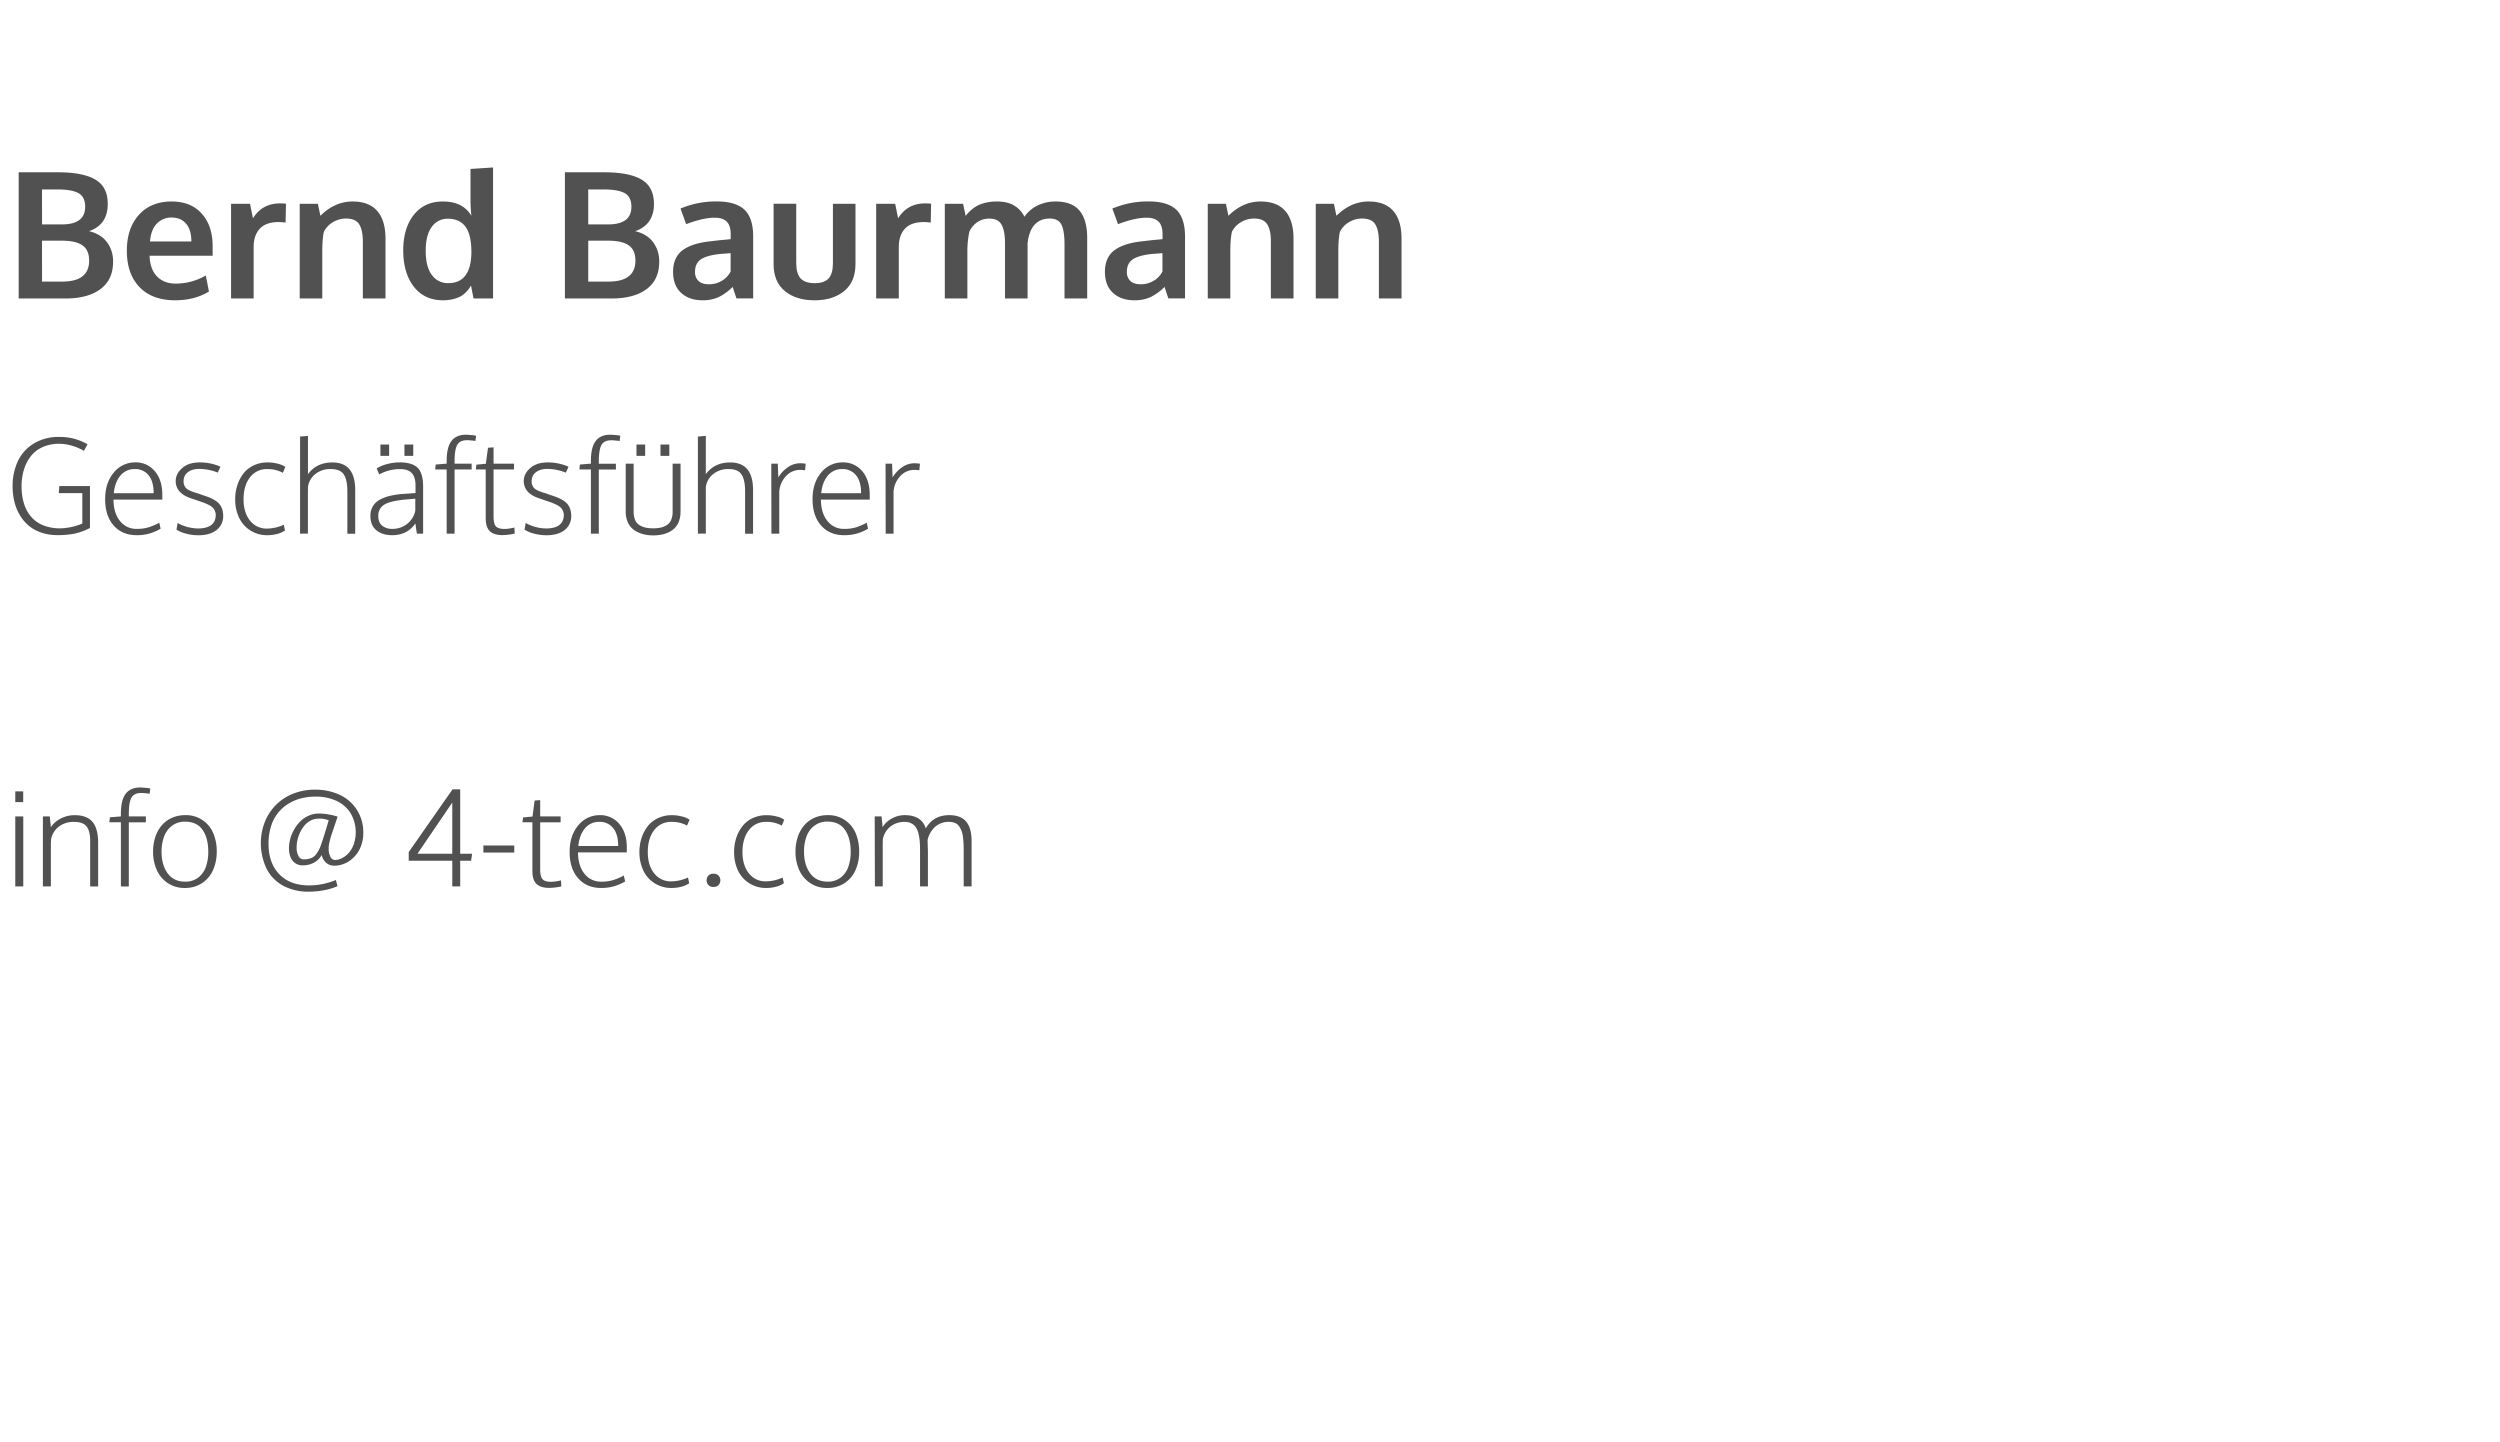 <svg id="Ebene_1" data-name="Ebene 1" xmlns="http://www.w3.org/2000/svg" viewBox="0 0 1700.79 980.79"><defs><style>.cls-1{fill:#515151;}</style></defs><title>4tec_BB_Beschreibung</title><path class="cls-1" d="M12.71,203.05V117.21H39.49q17,0,25.43,5t8.38,16.58a28.12,28.12,0,0,1-.24,3.69,21,21,0,0,1-1,4.13,16.79,16.79,0,0,1-2.17,4.19,17.23,17.23,0,0,1-3.75,3.66,18.4,18.4,0,0,1-5.63,2.78q8,1.94,12.19,7.42a21.47,21.47,0,0,1,4.22,13.5q0,12.14-8.58,18.52t-23.76,6.38Zm15.88-50.39H42.18q15.76,0,15.76-12,0-6.74-4.54-9.26T39,128.88H28.59Zm0,38.91H42.36q18.28,0,18.28-14.3,0-7.2-4.57-10.37T42,163.74H28.59Z"/><path class="cls-1" d="M119.12,204.29q-15.54,0-24.17-8.94t-8.65-24.7q0-15.35,8.15-24.43t22.2-9.14q13.3,0,20.66,8.32t7.35,22.09c0,.66,0,1.74,0,3.22s0,2.58,0,3.28H101.77q.24,9,5,14t13,4.95A40.65,40.65,0,0,0,140,187.41l2.16,10.9Q132.48,204.28,119.12,204.29Zm-17.06-40h28.13q0-7.84-3.57-12.07T116.71,148a13.53,13.53,0,0,0-10,4.1Q102.66,156.24,102.06,164.32Z"/><path class="cls-1" d="M157.2,203.05V138.66h12.89l2,9.84q6.33-10.12,18.34-10.13a30.29,30.29,0,0,1,4.11.23l-.24,12.83a33.28,33.28,0,0,0-4.86-.35c-5.67,0-9.89,1.51-12.69,4.51s-4.19,7.19-4.19,12.54v34.92Z"/><path class="cls-1" d="M203.9,203.05V138.66h12.36l1.7,8.14q9.85-9.72,21.86-9.72,11.25,0,16.84,6.47t5.6,18.78v40.72H246.85V164.21q-.06-7.8-2.52-11.66t-8.85-3.87a17,17,0,0,0-9.11,2.55,15.51,15.51,0,0,0-6,6.41q-1.12,4.58-1.12,14.07v31.34Z"/><path class="cls-1" d="M301.34,204.29q-12.6,0-19.8-9.26t-7.21-24.73q0-15,7.18-24.11t19.77-9.11q13.71,0,19.4,9.72a109.09,109.09,0,0,1-.59-11.07v-20.8l15.35-1v89.12h-13.3l-1.7-8.78c-.66,1-1.28,2-1.84,2.72a20.34,20.34,0,0,1-2.49,2.64,15,15,0,0,1-3.55,2.4,23.65,23.65,0,0,1-4.8,1.58A28.36,28.36,0,0,1,301.34,204.29ZM305,192.62q15.47,0,15.7-21,0-11.9-4-17.34T304.8,148.8a13.1,13.1,0,0,0-11.05,5.53q-4.12,5.55-4.13,16.32T293.75,187A13.21,13.21,0,0,0,305,192.62Z"/><path class="cls-1" d="M384.31,203.05V117.21h26.78q17.06,0,25.43,5t8.38,16.58a28.12,28.12,0,0,1-.24,3.69,20.35,20.35,0,0,1-1.05,4.13,16.79,16.79,0,0,1-2.17,4.19,17.23,17.23,0,0,1-3.75,3.66,18.4,18.4,0,0,1-5.63,2.78q8,1.94,12.19,7.42a21.47,21.47,0,0,1,4.22,13.5q0,12.14-8.58,18.52t-23.76,6.38Zm15.88-50.39h13.59q15.77,0,15.77-12,0-6.74-4.55-9.26t-14.44-2.51H400.19Zm0,38.91H414q18.29,0,18.28-14.3,0-7.2-4.57-10.37t-14.12-3.16H400.19Z"/><path class="cls-1" d="M477.94,204.29q-9,0-14.5-5t-5.54-14.26q0-10,6.57-14.86t19.8-6.12c1.21-.16,2.52-.31,3.93-.47s3-.31,4.74-.47,3.15-.29,4.16-.41v-3.4c0-3.9-.89-6.74-2.69-8.52s-4.53-2.67-8.2-2.67q-7.86,0-19.4,4.4-.06-.18-1.93-5.34t-1.94-5.27a61.94,61.94,0,0,1,24.61-4.86q13,0,18.93,5.65T512.4,161v42H501c0-.15-.47-1.46-1.29-3.92s-1.23-3.77-1.23-3.93a36.11,36.11,0,0,1-9.4,6.89A25.84,25.84,0,0,1,477.94,204.29Zm4.16-10.9a16.76,16.76,0,0,0,9.29-2.55,15,15,0,0,0,5.66-6.18V172.23l-3.08.24c-1.93.16-3,.23-3.14.23q-9.31.83-13.65,3.52t-4.33,8.67a8.11,8.11,0,0,0,2.4,6.3C476.85,192.65,479.13,193.39,482.1,193.39Z"/><path class="cls-1" d="M574.33,198q-7.68,6.3-20.21,6.3T533.93,198q-7.65-6.27-7.65-18.4v-41h15.41V179q0,7.22,3,10.43t9.58,3.22q6.45,0,9.41-3.19T566.65,179V138.66H582v41Q582,191.68,574.33,198Z"/><path class="cls-1" d="M596.07,203.05V138.66H609l2,9.84q6.33-10.12,18.34-10.13a30,30,0,0,1,4.1.23l-.23,12.83a33.39,33.39,0,0,0-4.86-.35q-8.5,0-12.69,4.51t-4.19,12.54v34.92Z"/><path class="cls-1" d="M642.77,203.05V138.66h12.42l1.76,8.2c.78-1,1.53-1.84,2.25-2.6a24.67,24.67,0,0,1,3-2.58,20.4,20.4,0,0,1,4-2.38,27.18,27.18,0,0,1,5.28-1.58,33.23,33.23,0,0,1,6.71-.64c5.11,0,9.21,1,12.27,3.1a17.62,17.62,0,0,1,6.48,7.27,23.08,23.08,0,0,1,9-7.68,27.59,27.59,0,0,1,12.25-2.69q11.07,0,16.26,6.27t5.18,18.57v41.13H724.21V166.49q0-9.44-2.08-13.62t-7.94-4.19q-9,0-12.89,8.09a28.62,28.62,0,0,0-2.22,8.61v37.67H683.73V165.79q0-8.61-2.29-12.83t-8.26-4.22a14.24,14.24,0,0,0-8.38,2.46,15.66,15.66,0,0,0-5.33,6.44,64.67,64.67,0,0,0-1.35,14.18v31.23Z"/><path class="cls-1" d="M771.73,204.29q-9,0-14.5-5t-5.54-14.26q0-10,6.57-14.86t19.8-6.12c1.21-.16,2.52-.31,3.93-.47s3-.31,4.74-.47,3.15-.29,4.16-.41v-3.4q0-5.85-2.69-8.52c-1.8-1.78-4.53-2.67-8.21-2.67q-7.85,0-19.39,4.4-.06-.18-1.93-5.34t-1.94-5.27a61.94,61.94,0,0,1,24.61-4.86q13,0,18.93,5.65T806.19,161v42H794.82c0-.15-.47-1.46-1.29-3.92s-1.23-3.77-1.23-3.93a36.11,36.11,0,0,1-9.4,6.89A25.84,25.84,0,0,1,771.73,204.29Zm4.16-10.9a16.76,16.76,0,0,0,9.29-2.55,14.88,14.88,0,0,0,5.65-6.18V172.23l-3.07.24c-1.94.16-3,.23-3.14.23q-9.32.83-13.65,3.52t-4.33,8.67a8.11,8.11,0,0,0,2.4,6.3C770.64,192.65,772.92,193.39,775.89,193.39Z"/><path class="cls-1" d="M821.65,203.05V138.66H834l1.7,8.14q9.84-9.72,21.85-9.72,11.25,0,16.85,6.47T880,162.33v40.72H864.6V164.21q0-7.8-2.52-11.66t-8.84-3.87a17,17,0,0,0-9.11,2.55,15.47,15.47,0,0,0-6,6.41Q837,162.22,837,171.71v31.34Z"/><path class="cls-1" d="M895.13,203.05V138.66H907.5l1.69,8.14q9.85-9.72,21.86-9.72,11.25,0,16.85,6.47t5.59,18.78v40.72H938.08V164.21q-.06-7.8-2.52-11.66t-8.85-3.87a17,17,0,0,0-9.11,2.55,15.51,15.51,0,0,0-6,6.41q-1.12,4.58-1.12,14.07v31.34Z"/><path class="cls-1" d="M39.13,364.05a33.88,33.88,0,0,1-10.89-1.67,26.45,26.45,0,0,1-8.58-4.67,27.9,27.9,0,0,1-6.1-7.15,32.79,32.79,0,0,1-3.74-9.13A43.16,43.16,0,0,1,8.58,330.9a39.34,39.34,0,0,1,3.65-17.32,27.88,27.88,0,0,1,10.89-11.93,32.35,32.35,0,0,1,17.14-4.39,37.12,37.12,0,0,1,19.29,5l-2.47,4.47A33.94,33.94,0,0,0,49,303.24a30.61,30.61,0,0,0-8.72-1.33A27,27,0,0,0,29,304.17a21.08,21.08,0,0,0-8.06,6.24,28.32,28.32,0,0,0-4.67,9.14,38.16,38.16,0,0,0-1.59,11.26,39.66,39.66,0,0,0,1.61,11.69,25.25,25.25,0,0,0,4.83,9,21,21,0,0,0,8.25,5.86A30.47,30.47,0,0,0,41,359.45a41.13,41.13,0,0,0,15-3.26V335.5H40l.35-4.82H61.21v28.51A41.61,41.61,0,0,1,50.93,363,57.1,57.1,0,0,1,39.13,364.05Z"/><path class="cls-1" d="M93,364.1q-9.85,0-15.66-6.61t-5.8-17.9q0-10.9,5.67-17.86a18.65,18.65,0,0,1,14.66-7.17,16.79,16.79,0,0,1,13.47,6q5.09,6,5.09,16.08c0,.26,0,.79,0,1.59s0,1.35,0,1.67H77.2q.09,9.18,4.43,14.54A14,14,0,0,0,93.1,359.8a27.07,27.07,0,0,0,8.09-1.09,42.14,42.14,0,0,0,7.17-3.09l.91,4.05A30.54,30.54,0,0,1,93,364.1ZM77.42,335.55h27.11q0-8-3.43-12.19a11.46,11.46,0,0,0-9.43-4.24,12.12,12.12,0,0,0-9.82,4.52Q78.12,328.16,77.42,335.55Z"/><path class="cls-1" d="M135.08,364.14a32,32,0,0,1-8.64-1.13,22.48,22.48,0,0,1-6.39-2.69l.78-4.52a29.74,29.74,0,0,0,13.73,3.73q11.77,0,12.21-8.73a7.26,7.26,0,0,0-2.37-5.74q-2.35-2.08-9.49-4.34l-4.13-1.44q-11.18-3.39-11.25-12,0-5,4.41-8.85t11.93-3.84A34.2,34.2,0,0,1,150,317.51l-1.83,4A35.42,35.42,0,0,0,135.73,319q-5,0-7.93,2.26a7.34,7.34,0,0,0-2.89,6.08,6.34,6.34,0,0,0,1.89,4.94q1.89,1.71,7.5,3.28c.41.11,1.15.37,2.24.78l1.8.65q7.51,2.31,10.5,5.45t3,8.59a11.75,11.75,0,0,1-4.67,9.69Q142.6,364.15,135.08,364.14Z"/><path class="cls-1" d="M182.06,364.1a21.09,21.09,0,0,1-12-3.39,20.86,20.86,0,0,1-7.57-8.85A29,29,0,0,1,160,339.72a31,31,0,0,1,1.47-9.65,26.18,26.18,0,0,1,4.2-8,19,19,0,0,1,7-5.49,22.07,22.07,0,0,1,9.54-2,26.38,26.38,0,0,1,6.85.91,14.88,14.88,0,0,1,5.06,2.17l-1.69,4a21.3,21.3,0,0,0-10.61-2.52,14.08,14.08,0,0,0-11.77,5.63q-4.35,5.63-4.35,14.93,0,8.91,4.32,14.4a14.21,14.21,0,0,0,11.8,5.5A28.17,28.17,0,0,0,193.05,357l.83,3.87a15,15,0,0,1-5.3,2.37A25.6,25.6,0,0,1,182.06,364.1Z"/><path class="cls-1" d="M204.14,363.05V297l5.38-.48v24a1.44,1.44,0,0,1,0,.39,3,3,0,0,0,0,.48c0,.29,0,.72-.07,1.3q5.84-8.08,16.69-8.08,15.51,0,15.52,18.73v29.76h-5.35V334.33q0-8-2.48-11.62T225,319.12a16.08,16.08,0,0,0-10.34,3.28,13.64,13.64,0,0,0-5.09,8.45c-.06,1.16-.09,2.89-.09,5.17v27Z"/><path class="cls-1" d="M266.8,364.1q-6.74,0-10.78-3.39T252,351a12.71,12.71,0,0,1,1.61-6.5,12.15,12.15,0,0,1,4.67-4.48,27.85,27.85,0,0,1,7-2.67,57.86,57.86,0,0,1,9.15-1.35c3.7-.23,6.46-.42,8.25-.56v-5.3q0-5.48-2.5-8.24t-8-2.76A29,29,0,0,0,258,322.77c-.11-.29-.38-.92-.8-1.89s-.72-1.72-.89-2.24a24.91,24.91,0,0,1,7-2.91,32.61,32.61,0,0,1,8.52-1.17q8.55,0,12.29,3.67t3.74,13v31.81h-4.21c-.15-.66-.36-2-.63-3.95s-.42-3-.42-3Q277.07,364.1,266.8,364.1Zm.18-4.3a15.91,15.91,0,0,0,9.88-3.29,15.33,15.33,0,0,0,5.67-9.1v-8.13l-6.3.53q-10.61.94-14.73,3.47a8.52,8.52,0,0,0-4.13,7.82q0,4.35,2.63,6.52A10.6,10.6,0,0,0,267,359.8Zm-8.17-49.68v-7.69h5.91v7.69Zm16.34,0v-7.69h6v7.69Z"/><path class="cls-1" d="M303.87,363.05V319.38h-7.82l.35-3.35,7.47-.6v-1.79q0-9.37,3.28-13.64t10.06-4.26a56.8,56.8,0,0,1,6.65.65l-.39,3.57c-2.78-.32-4.67-.48-5.65-.48-3.3,0-5.56,1.06-6.76,3.19s-1.8,5.88-1.8,11.23v1.53h11.6v3.95h-11.6v43.67Z"/><path class="cls-1" d="M342,364.05q-6,0-8.78-2.71c-1.86-1.81-2.78-4.76-2.78-8.85V319.38h-6.74l.39-3.26,6.43-.61L332,304.6l3.78-.26v11.09h13.9v3.95h-13.9v32q0,5.06,1.65,6.76t5.82,1.72a28.27,28.27,0,0,0,6.69-1l.22,4.17A44.41,44.41,0,0,1,342,364.05Z"/><path class="cls-1" d="M371.88,364.14a32.18,32.18,0,0,1-8.65-1.13,22.74,22.74,0,0,1-6.39-2.69l.79-4.52a29.71,29.71,0,0,0,13.73,3.73q11.77,0,12.21-8.73a7.26,7.26,0,0,0-2.37-5.74q-2.37-2.08-9.49-4.34l-4.13-1.44q-11.18-3.39-11.26-12,0-5,4.41-8.85t11.93-3.84a34.24,34.24,0,0,1,14.13,2.95l-1.83,4A35.42,35.42,0,0,0,372.53,319q-5,0-7.93,2.26a7.31,7.31,0,0,0-2.89,6.08,6.34,6.34,0,0,0,1.89,4.94q1.89,1.71,7.5,3.28c.4.11,1.15.37,2.24.78s1.68.62,1.8.65q7.51,2.31,10.49,5.45t3,8.59a11.77,11.77,0,0,1-4.67,9.69Q379.4,364.15,371.88,364.14Z"/><path class="cls-1" d="M402,363.05V319.38h-7.83l.35-3.35,7.48-.6v-1.79q0-9.37,3.28-13.64t10.06-4.26a57,57,0,0,1,6.65.65L421.6,300q-4.19-.48-5.65-.48-5,0-6.76,3.19t-1.81,11.23v1.53H419v3.95H407.38v43.67Z"/><path class="cls-1" d="M444.45,364.23a26.74,26.74,0,0,1-6.93-.85,20,20,0,0,1-5.93-2.65,12.26,12.26,0,0,1-4.32-5.11,17.74,17.74,0,0,1-1.59-7.78V315.43h5.39V348a14.17,14.17,0,0,0,1,5.73,7.63,7.63,0,0,0,3,3.54,13.24,13.24,0,0,0,4.17,1.68,24.7,24.7,0,0,0,5.17.47,23.1,23.1,0,0,0,5.13-.5,12.91,12.91,0,0,0,4.13-1.71,7.76,7.76,0,0,0,2.93-3.54,14.09,14.09,0,0,0,1-5.67V315.43h5.39v32.41a18.86,18.86,0,0,1-1,6.52,13.32,13.32,0,0,1-2.78,4.7,14.75,14.75,0,0,1-4.19,3,20,20,0,0,1-5.05,1.67A30.32,30.32,0,0,1,444.45,364.23ZM433,310.12v-7.69h5.91v7.69Zm16.34,0v-7.69h6v7.69Z"/><path class="cls-1" d="M474.79,363.05V297l5.39-.48v24a1.25,1.25,0,0,1,0,.39,3,3,0,0,0,0,.48c0,.29,0,.72-.07,1.3q5.83-8.08,16.69-8.08,15.52,0,15.52,18.73v29.76H506.9V334.33q0-8-2.48-11.62t-8.73-3.59a16.08,16.08,0,0,0-10.34,3.28,13.64,13.64,0,0,0-5.09,8.45c-.06,1.16-.08,2.89-.08,5.17v27Z"/><path class="cls-1" d="M524.81,363.05q-.09-41.93-.09-47.62h4.43l.35,9.38a22,22,0,0,1,6.52-6.95,14.4,14.4,0,0,1,8.25-2.69,26.43,26.43,0,0,1,3.83.3l-.39,4.48a19.55,19.55,0,0,0-3.31-.27,12.89,12.89,0,0,0-10.14,4.76,16.71,16.71,0,0,0-4.11,11.28v27.33Z"/><path class="cls-1" d="M574.26,364.1q-9.87,0-15.67-6.61t-5.8-17.9q0-10.9,5.67-17.86a18.65,18.65,0,0,1,14.67-7.17,16.8,16.8,0,0,1,13.47,6q5.08,6,5.09,16.08,0,.39,0,1.59c0,.8,0,1.35,0,1.67H558.48q.09,9.18,4.44,14.54a14,14,0,0,0,11.47,5.37,27,27,0,0,0,8.08-1.09,41.47,41.47,0,0,0,7.17-3.09l.92,4.05A30.57,30.57,0,0,1,574.26,364.1ZM558.7,335.55h27.12q0-8-3.43-12.19a11.48,11.48,0,0,0-9.43-4.24,12.16,12.16,0,0,0-9.83,4.52Q559.4,328.16,558.7,335.55Z"/><path class="cls-1" d="M602.55,363.05q-.09-41.93-.09-47.62h4.44l.34,9.38a22.15,22.15,0,0,1,6.52-6.95,14.43,14.43,0,0,1,8.26-2.69,26.3,26.3,0,0,1,3.82.3l-.39,4.48a19.34,19.34,0,0,0-3.3-.27A12.9,12.9,0,0,0,612,324.44a16.7,16.7,0,0,0-4.1,11.28v27.33Z"/><path class="cls-1" d="M10.4,545.69v-7.3h5.39v7.3Zm0,57.36V555.43h5.44v47.62Z"/><path class="cls-1" d="M29.18,603.05V555.43h4.69l.74,7.34a17.84,17.84,0,0,1,6.89-6,20.33,20.33,0,0,1,9.32-2.19q8.22,0,12.08,4.52t3.87,14.42v29.55H61.34v-32q-.23-6.35-2.7-9.13t-8.12-2.78a16.54,16.54,0,0,0-10.59,3.26,14.06,14.06,0,0,0-5.15,8.43c-.11,1.36-.17,2.78-.17,4.26v27.94Z"/><path class="cls-1" d="M82.24,603.05V559.38H74.42l.34-3.35,7.48-.6v-1.79q0-9.37,3.28-13.64t10.06-4.26a57,57,0,0,1,6.65.65l-.39,3.57c-2.78-.32-4.67-.48-5.65-.48-3.3,0-5.56,1.06-6.76,3.19s-1.8,5.88-1.8,11.23v1.53h11.6v4H87.63v43.67Z"/><path class="cls-1" d="M125.65,604.1a20.21,20.21,0,0,1-11.4-3.26,20.82,20.82,0,0,1-7.52-8.84,29.67,29.67,0,0,1-2.59-12.63,31.22,31.22,0,0,1,1.5-9.84,23.79,23.79,0,0,1,4.28-7.87,19.44,19.44,0,0,1,6.91-5.21,21.77,21.77,0,0,1,9.17-1.89,19.95,19.95,0,0,1,19,12.1,30.79,30.79,0,0,1,2.45,12.62A30.42,30.42,0,0,1,144.9,592a20.45,20.45,0,0,1-7.51,8.85A21,21,0,0,1,125.65,604.1Zm.39-4.31a14,14,0,0,0,8.8-2.75,15.71,15.71,0,0,0,5.22-7.28,30.5,30.5,0,0,0,1.63-10.39q0-9.21-3.91-14.82T125.87,559a14.21,14.21,0,0,0-8.89,2.8,16.11,16.11,0,0,0-5.36,7.34,29.67,29.67,0,0,0-1.7,10.41q0,8.91,4.15,14.6T126,599.79Z"/><path class="cls-1" d="M210.09,606.62a36.22,36.22,0,0,1-17.17-3.89,27.2,27.2,0,0,1-11.4-11.43,40.14,40.14,0,0,1-1.35-32.14,35,35,0,0,1,7.5-11.49A34.08,34.08,0,0,1,199.33,540a39.62,39.62,0,0,1,14.93-2.78,39,39,0,0,1,16.82,3.5A27.72,27.72,0,0,1,242.83,551a28.18,28.18,0,0,1,4.33,15.62,25.52,25.52,0,0,1-1.11,7.59,21.37,21.37,0,0,1-3,6.23,22.12,22.12,0,0,1-4.41,4.59,18.49,18.49,0,0,1-5.37,2.91,18,18,0,0,1-5.82,1,8.14,8.14,0,0,1-5.65-2.07,9.06,9.06,0,0,1-2.91-5.23,13.38,13.38,0,0,1-5,5.06,15.41,15.41,0,0,1-8,2,8.47,8.47,0,0,1-5.19-1.59,8.89,8.89,0,0,1-3.11-4.13,16.44,16.44,0,0,1-1-5.84,25,25,0,0,1,.87-6.39,26.69,26.69,0,0,1,2.63-6.39,26.38,26.38,0,0,1,4.18-5.52,18.6,18.6,0,0,1,5.73-3.91,17.29,17.29,0,0,1,7.06-1.48,39.63,39.63,0,0,1,6.33.61,44.29,44.29,0,0,1,6.28,1.48q-.66,2-2,6t-2.09,6.17q-.74,2.22-1.37,4.93a20.59,20.59,0,0,0-.63,4.45,12.78,12.78,0,0,0,1.13,5.65,3.51,3.51,0,0,0,3.22,2.31,10.48,10.48,0,0,0,4.91-1.31,16.22,16.22,0,0,0,4.54-3.63,17.85,17.85,0,0,0,3.35-5.95,25.57,25.57,0,0,0-2.26-21,22.31,22.31,0,0,0-9.7-8.38,33.33,33.33,0,0,0-14.1-2.83,39.56,39.56,0,0,0-9.88,1.2,30.15,30.15,0,0,0-8.74,3.76,26.85,26.85,0,0,0-11.67,15.31,38.63,38.63,0,0,0-1.69,11.76q0,13.21,7.34,20.79t20.21,7.59a47.5,47.5,0,0,0,18.25-3.7l1.13,4.22a43.64,43.64,0,0,1-9.06,2.74A53.74,53.74,0,0,1,210.09,606.62Zm-3.3-22a12.86,12.86,0,0,0,5.19-.95,8.39,8.39,0,0,0,3.63-3.28,28.3,28.3,0,0,0,2.13-3.89c.43-1,1-2.74,1.78-5.09.14-.4.25-.71.3-.91q1.83-5.65,3.78-12.43a16.42,16.42,0,0,0-6.82-1.13,11.64,11.64,0,0,0-5.3,1.24,13.08,13.08,0,0,0-4.21,3.28,21.93,21.93,0,0,0-3,4.63,23.8,23.8,0,0,0-1.87,5.26,22.87,22.87,0,0,0-.61,5.15,11.83,11.83,0,0,0,1.28,5.86A4.05,4.05,0,0,0,206.79,584.67Z"/><path class="cls-1" d="M307.69,603.05V585.58H278.06v-5.91L307.87,537h5.21V580.8h8.09l-.66,4.78h-7.43v17.47ZM284,580.8h23.68V546Z"/><path class="cls-1" d="M328.86,580V575.2h21V580Z"/><path class="cls-1" d="M373.75,604.05q-6,0-8.78-2.71t-2.78-8.85V559.38h-6.74l.39-3.26,6.44-.61,1.43-10.9,3.78-.27v11.09H381.4v4H367.49v32q0,5,1.65,6.75t5.83,1.72a28.41,28.41,0,0,0,6.69-1l.22,4.17A44.6,44.6,0,0,1,373.75,604.05Z"/><path class="cls-1" d="M409,604.1q-9.86,0-15.66-6.61t-5.81-17.9q0-10.9,5.68-17.86a18.65,18.65,0,0,1,14.66-7.17,16.8,16.8,0,0,1,13.47,6q5.09,6,5.09,16.08c0,.26,0,.79,0,1.59s0,1.35,0,1.67H393.22q.09,9.17,4.43,14.54a14,14,0,0,0,11.47,5.36,27.09,27.09,0,0,0,8.09-1.08,42.14,42.14,0,0,0,7.17-3.09l.91,4A30.54,30.54,0,0,1,409,604.1Zm-15.55-28.55h27.11q0-8-3.43-12.19a11.46,11.46,0,0,0-9.43-4.24,12.12,12.12,0,0,0-9.82,4.52Q394.14,568.16,393.44,575.55Z"/><path class="cls-1" d="M457.06,604.1a21.13,21.13,0,0,1-12-3.39,20.76,20.76,0,0,1-7.56-8.85A29,29,0,0,1,435,579.72a31,31,0,0,1,1.48-9.65,26.16,26.16,0,0,1,4.19-8,19,19,0,0,1,7-5.49,22,22,0,0,1,9.54-2,26.25,26.25,0,0,1,6.84.91,14.86,14.86,0,0,1,5.07,2.17l-1.7,4a21.26,21.26,0,0,0-10.6-2.52,14.1,14.1,0,0,0-11.78,5.63q-4.35,5.63-4.34,14.93,0,8.91,4.32,14.4a14.19,14.19,0,0,0,11.8,5.5A28.21,28.21,0,0,0,468.05,597l.83,3.87a15.09,15.09,0,0,1-5.31,2.37A25.52,25.52,0,0,1,457.06,604.1Z"/><path class="cls-1" d="M485.35,603.4a4.36,4.36,0,0,1-3.48-1.35,4.83,4.83,0,0,1,0-6.3,4.38,4.38,0,0,1,3.48-1.34,4.49,4.49,0,0,1,3.56,1.34,4.83,4.83,0,0,1,0,6.3A4.46,4.46,0,0,1,485.35,603.4Z"/><path class="cls-1" d="M521.46,604.1a21.07,21.07,0,0,1-12-3.39,20.86,20.86,0,0,1-7.57-8.85,29,29,0,0,1-2.47-12.14,31,31,0,0,1,1.47-9.65,26.18,26.18,0,0,1,4.2-8,19,19,0,0,1,7-5.49,22.07,22.07,0,0,1,9.54-2,26.38,26.38,0,0,1,6.85.91,14.88,14.88,0,0,1,5.06,2.17l-1.69,4a21.3,21.3,0,0,0-10.61-2.52,14.08,14.08,0,0,0-11.77,5.63q-4.35,5.63-4.35,14.93,0,8.91,4.32,14.4a14.21,14.21,0,0,0,11.8,5.5A28.17,28.17,0,0,0,532.45,597l.83,3.87a15,15,0,0,1-5.3,2.37A25.6,25.6,0,0,1,521.46,604.1Z"/><path class="cls-1" d="M562.7,604.1a20.24,20.24,0,0,1-11.41-3.26,20.89,20.89,0,0,1-7.52-8.84,29.82,29.82,0,0,1-2.58-12.63,31.22,31.22,0,0,1,1.5-9.84,23.62,23.62,0,0,1,4.28-7.87,19.44,19.44,0,0,1,6.91-5.21,21.77,21.77,0,0,1,9.17-1.89,19.95,19.95,0,0,1,19,12.1,31,31,0,0,1,2.45,12.62A30.42,30.42,0,0,1,582,592a20.48,20.48,0,0,1-7.52,8.85A20.93,20.93,0,0,1,562.7,604.1Zm.39-4.31a14,14,0,0,0,8.8-2.75,15.71,15.71,0,0,0,5.22-7.28,30.75,30.75,0,0,0,1.63-10.39q0-9.21-3.92-14.82t-11.9-5.6a14.21,14.21,0,0,0-8.89,2.8,16.13,16.13,0,0,0-5.37,7.34A29.67,29.67,0,0,0,547,579.5q0,8.91,4.15,14.6T563.09,599.79Z"/><path class="cls-1" d="M595.21,603.05q-.13-43.18-.13-47.62h4.69l.69,7.3a16,16,0,0,1,6.24-5.87,17.82,17.82,0,0,1,8.8-2.3q11.43,0,14.34,9,5.08-9,16-9,7.82,0,11.49,4.45T661,572.29v30.76h-5.39V579.76c0-2.2,0-4-.08-5.52s-.2-3.08-.41-4.82a17.61,17.61,0,0,0-1-4.26A14.91,14.91,0,0,0,652.4,562a6.47,6.47,0,0,0-2.79-2.17,10.54,10.54,0,0,0-4-.7,13.81,13.81,0,0,0-9.28,3.24,16.94,16.94,0,0,0-5.28,9.1q.09,4.44.22,6.87v24.68h-5.35V578.81c0-2.47-.07-4.6-.22-6.41a31.69,31.69,0,0,0-.87-5.33,13.46,13.46,0,0,0-1.76-4.26,8.22,8.22,0,0,0-3-2.65,9.21,9.21,0,0,0-4.41-1,15.43,15.43,0,0,0-9.89,3.15,14.49,14.49,0,0,0-5.15,8.59c-.06,1.18-.09,2.88-.09,5.08v27.07Z"/></svg>